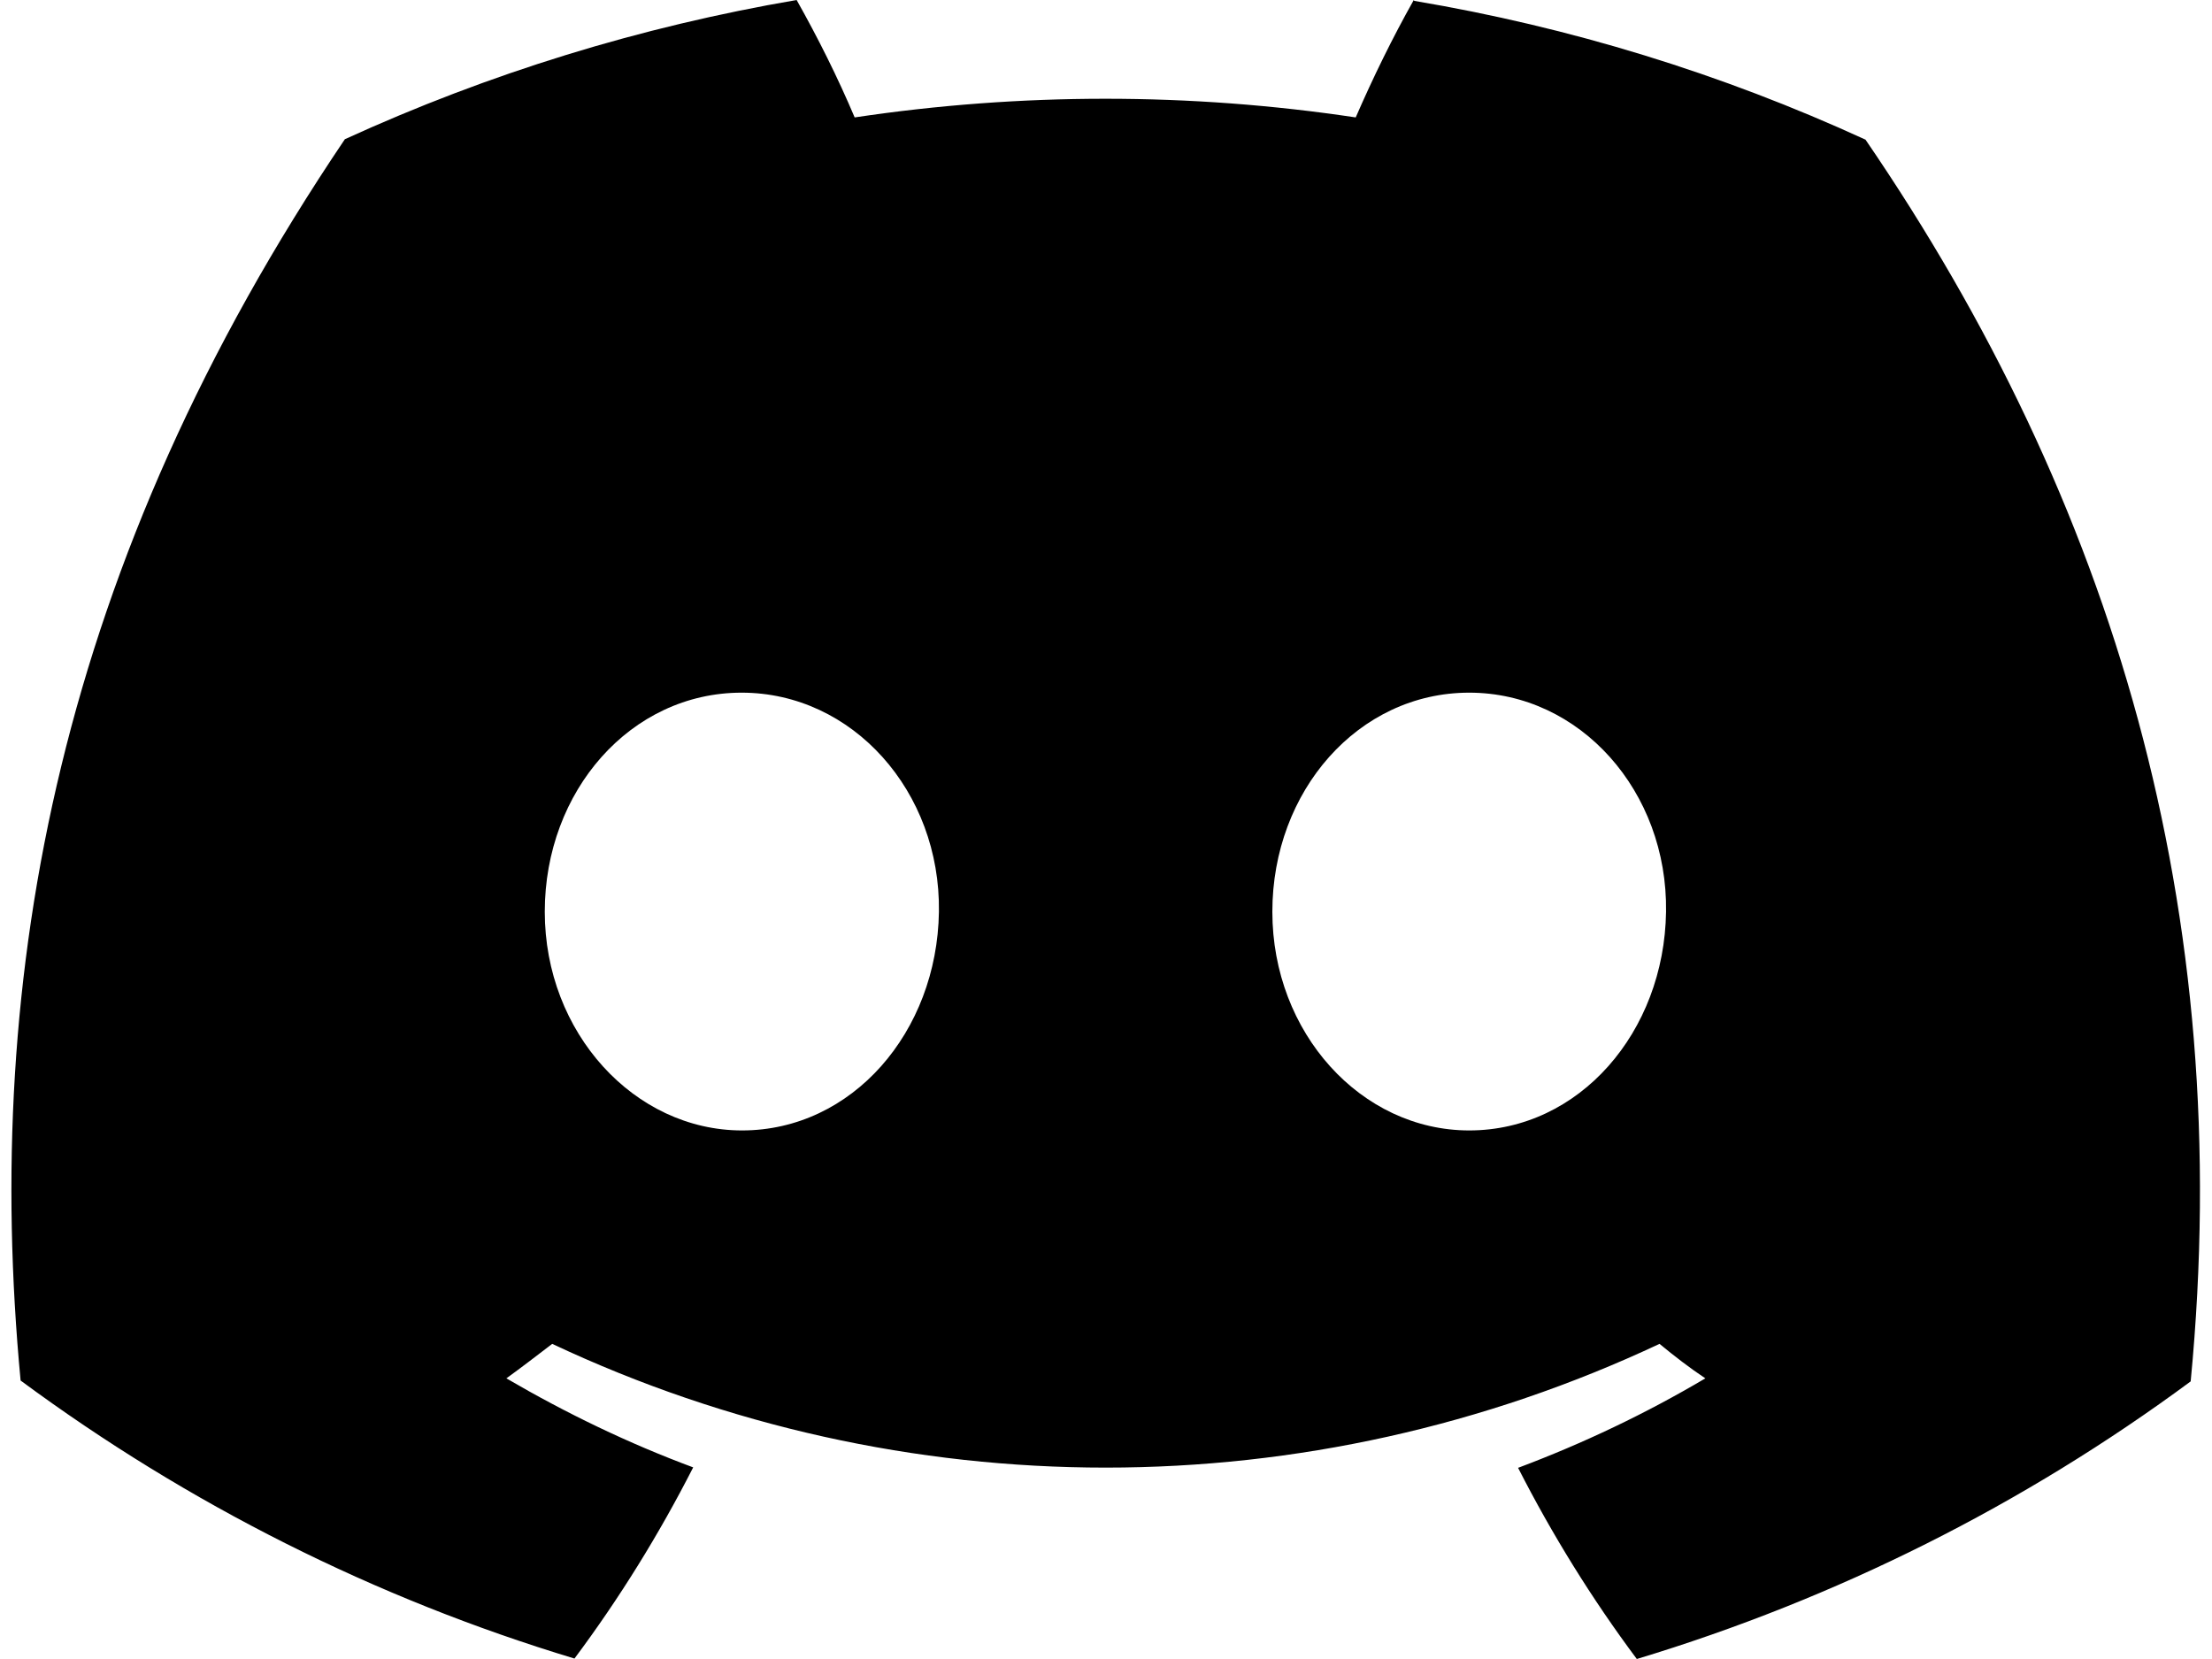 <svg xmlns:xlink="http://www.w3.org/1999/xlink" xmlns="http://www.w3.org/2000/svg" width="64" height="48" viewBox="0 0 64 48" fill="none">
<path d="M40.905 0C40.286 1.099 39.731 2.235 39.225 3.397C34.427 2.677 29.54 2.677 24.728 3.397C24.236 2.235 23.668 1.099 23.049 0C18.54 0.77 14.146 2.122 9.978 4.028C1.72 16.265 -0.516 28.186 0.596 39.943C5.432 43.517 10.85 46.245 16.621 47.987C17.922 46.245 19.071 44.388 20.056 42.456C18.187 41.762 16.381 40.89 14.651 39.88C15.105 39.552 15.547 39.211 15.977 38.882C26.117 43.656 37.862 43.656 48.015 38.882C48.444 39.236 48.886 39.577 49.341 39.88C47.611 40.903 45.805 41.762 43.923 42.469C44.908 44.401 46.057 46.257 47.358 48C53.129 46.257 58.547 43.542 63.383 39.968C64.697 26.33 61.136 14.51 53.975 4.041C49.821 2.134 45.426 0.783 40.918 0.025L40.905 0ZM21.47 32.707C18.351 32.707 15.762 29.878 15.762 26.38C15.762 22.882 18.25 20.041 21.458 20.041C24.665 20.041 27.216 22.895 27.166 26.38C27.115 29.866 24.652 32.707 21.47 32.707ZM42.509 32.707C39.377 32.707 36.813 29.878 36.813 26.38C36.813 22.882 39.301 20.041 42.509 20.041C45.716 20.041 48.255 22.895 48.204 26.38C48.154 29.866 45.691 32.707 42.509 32.707Z" fill="black"/>
</svg>